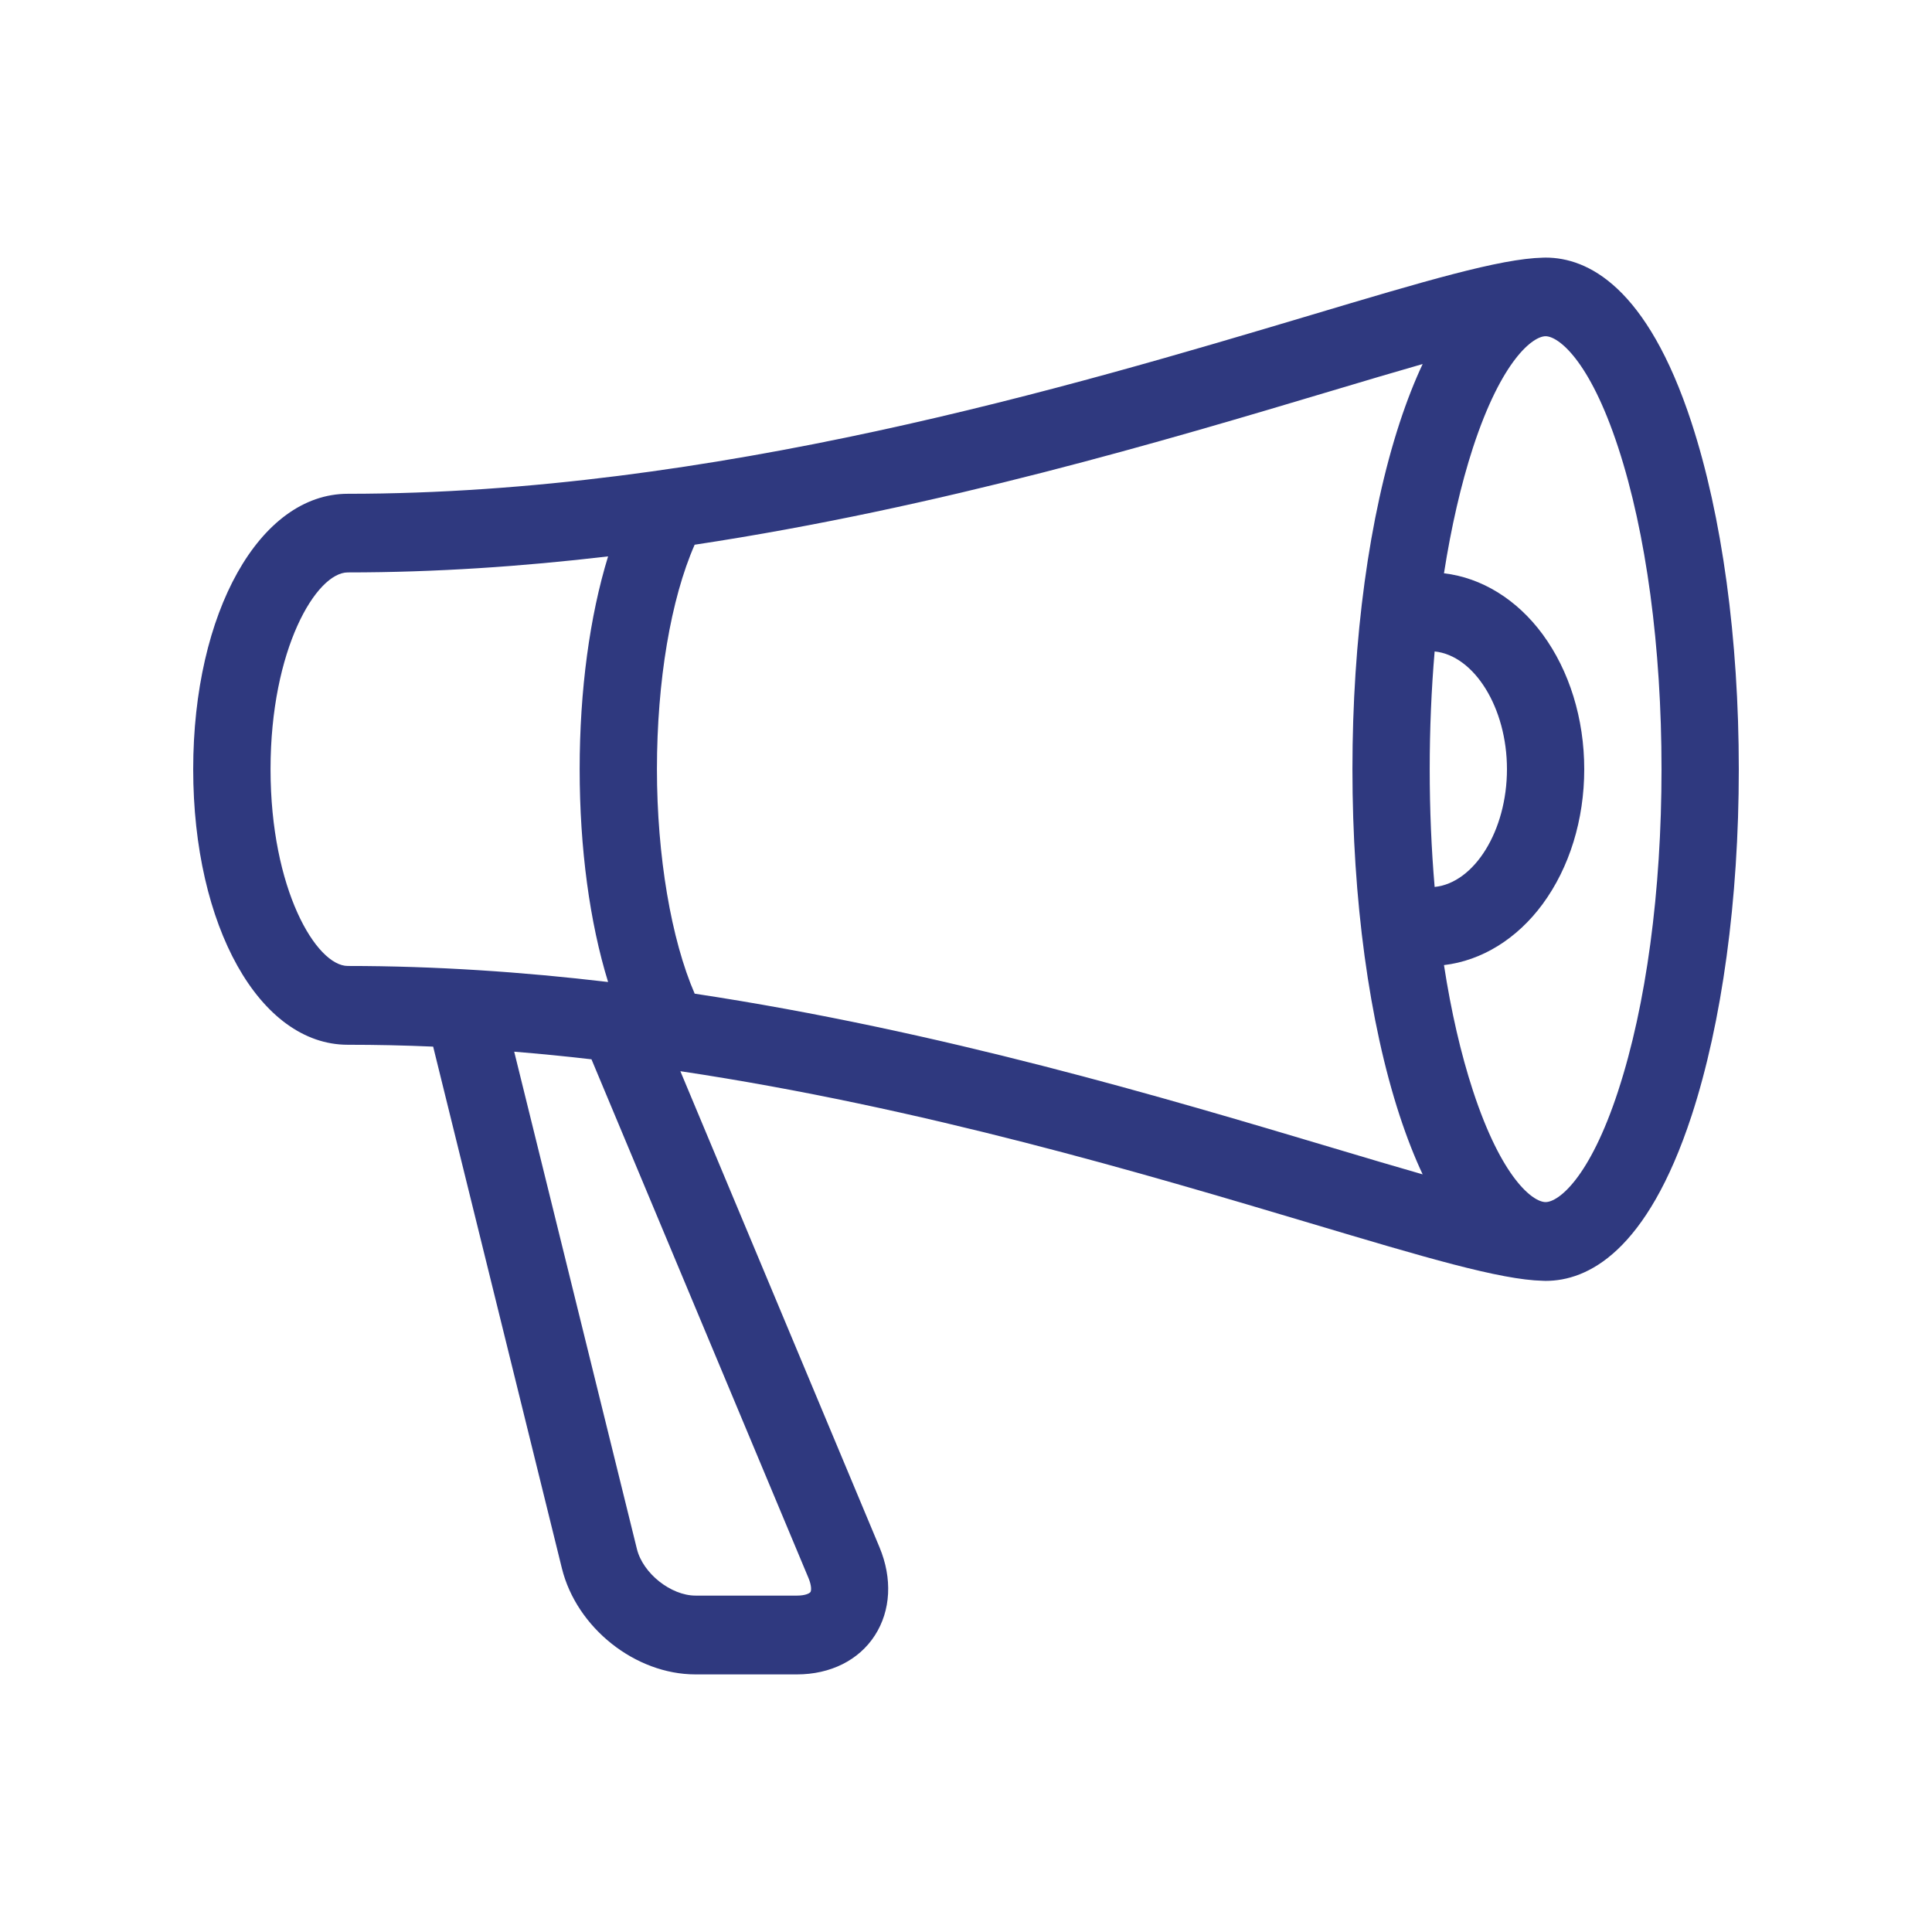 <svg width="60" height="60" viewBox="0 0 60 60" fill="none" xmlns="http://www.w3.org/2000/svg">
<path d="M52.534 13.131C51.147 8.89 49.303 8 48 8C47.974 8 47.945 8 47.916 8.002C46.589 8.032 44.23 8.733 40.697 9.789C33.296 11.996 22.113 15.335 10.8 15.335C8.064 15.335 6 19.014 6 23.89C6 28.767 8.064 32.446 10.8 32.446C11.685 32.446 12.571 32.465 13.452 32.504L17.45 48.705C17.906 50.553 19.727 52 21.599 52H24.75C25.789 52 26.673 51.56 27.169 50.79C27.666 50.02 27.719 49.023 27.313 48.05L21.129 33.267C28.655 34.396 35.581 36.464 40.697 37.989C44.23 39.043 46.589 39.747 47.916 39.776C47.945 39.776 47.971 39.779 48 39.779C49.301 39.779 51.144 38.889 52.534 34.648C53.479 31.756 54 27.936 54 23.89C54 19.845 53.479 16.025 52.534 13.133V13.131ZM44.401 23.888C44.401 22.634 44.453 21.407 44.554 20.231C45.785 20.358 46.8 21.981 46.8 23.888C46.8 25.795 45.788 27.42 44.554 27.545C44.453 26.369 44.401 25.142 44.401 23.888ZM8.402 23.888C8.402 20.158 9.823 17.777 10.802 17.777C13.526 17.777 16.235 17.591 18.885 17.279C18.316 19.131 18.002 21.427 18.002 23.888C18.002 26.349 18.314 28.645 18.885 30.497C16.235 30.184 13.526 29.999 10.802 29.999C9.823 29.999 8.402 27.618 8.402 23.888ZM25.108 49.006C25.206 49.24 25.199 49.397 25.17 49.441C25.141 49.485 25.005 49.553 24.753 49.553H21.602C20.836 49.553 19.967 48.864 19.78 48.106L15.969 32.661C16.773 32.727 17.575 32.805 18.369 32.898L25.108 49.006ZM21.575 30.862C20.846 29.182 20.402 26.589 20.402 23.888C20.402 21.145 20.834 18.601 21.573 16.917C29.216 15.761 36.203 13.678 41.372 12.133C42.368 11.835 43.318 11.552 44.182 11.305C43.935 11.83 43.695 12.436 43.467 13.131C42.521 16.022 42.001 19.843 42.001 23.888C42.001 27.933 42.521 31.754 43.467 34.645C43.695 35.34 43.935 35.946 44.182 36.471C43.318 36.224 42.368 35.941 41.372 35.643C36.2 34.1 29.216 32.015 21.573 30.859L21.575 30.862ZM50.256 33.873C49.361 36.611 48.389 37.332 48 37.332C47.611 37.332 46.64 36.608 45.744 33.873C45.368 32.724 45.065 31.407 44.844 29.972C46.011 29.835 47.108 29.163 47.907 28.078C48.742 26.943 49.2 25.455 49.2 23.888C49.2 22.321 48.739 20.83 47.907 19.698C47.108 18.613 46.011 17.941 44.844 17.804C45.068 16.372 45.37 15.052 45.744 13.903C46.64 11.165 47.611 10.442 48 10.442C48.389 10.442 49.361 11.165 50.256 13.901C51.123 16.55 51.6 20.094 51.6 23.886C51.6 27.677 51.123 31.221 50.256 33.871V33.873Z" fill="#2F397F"/>
</svg>

